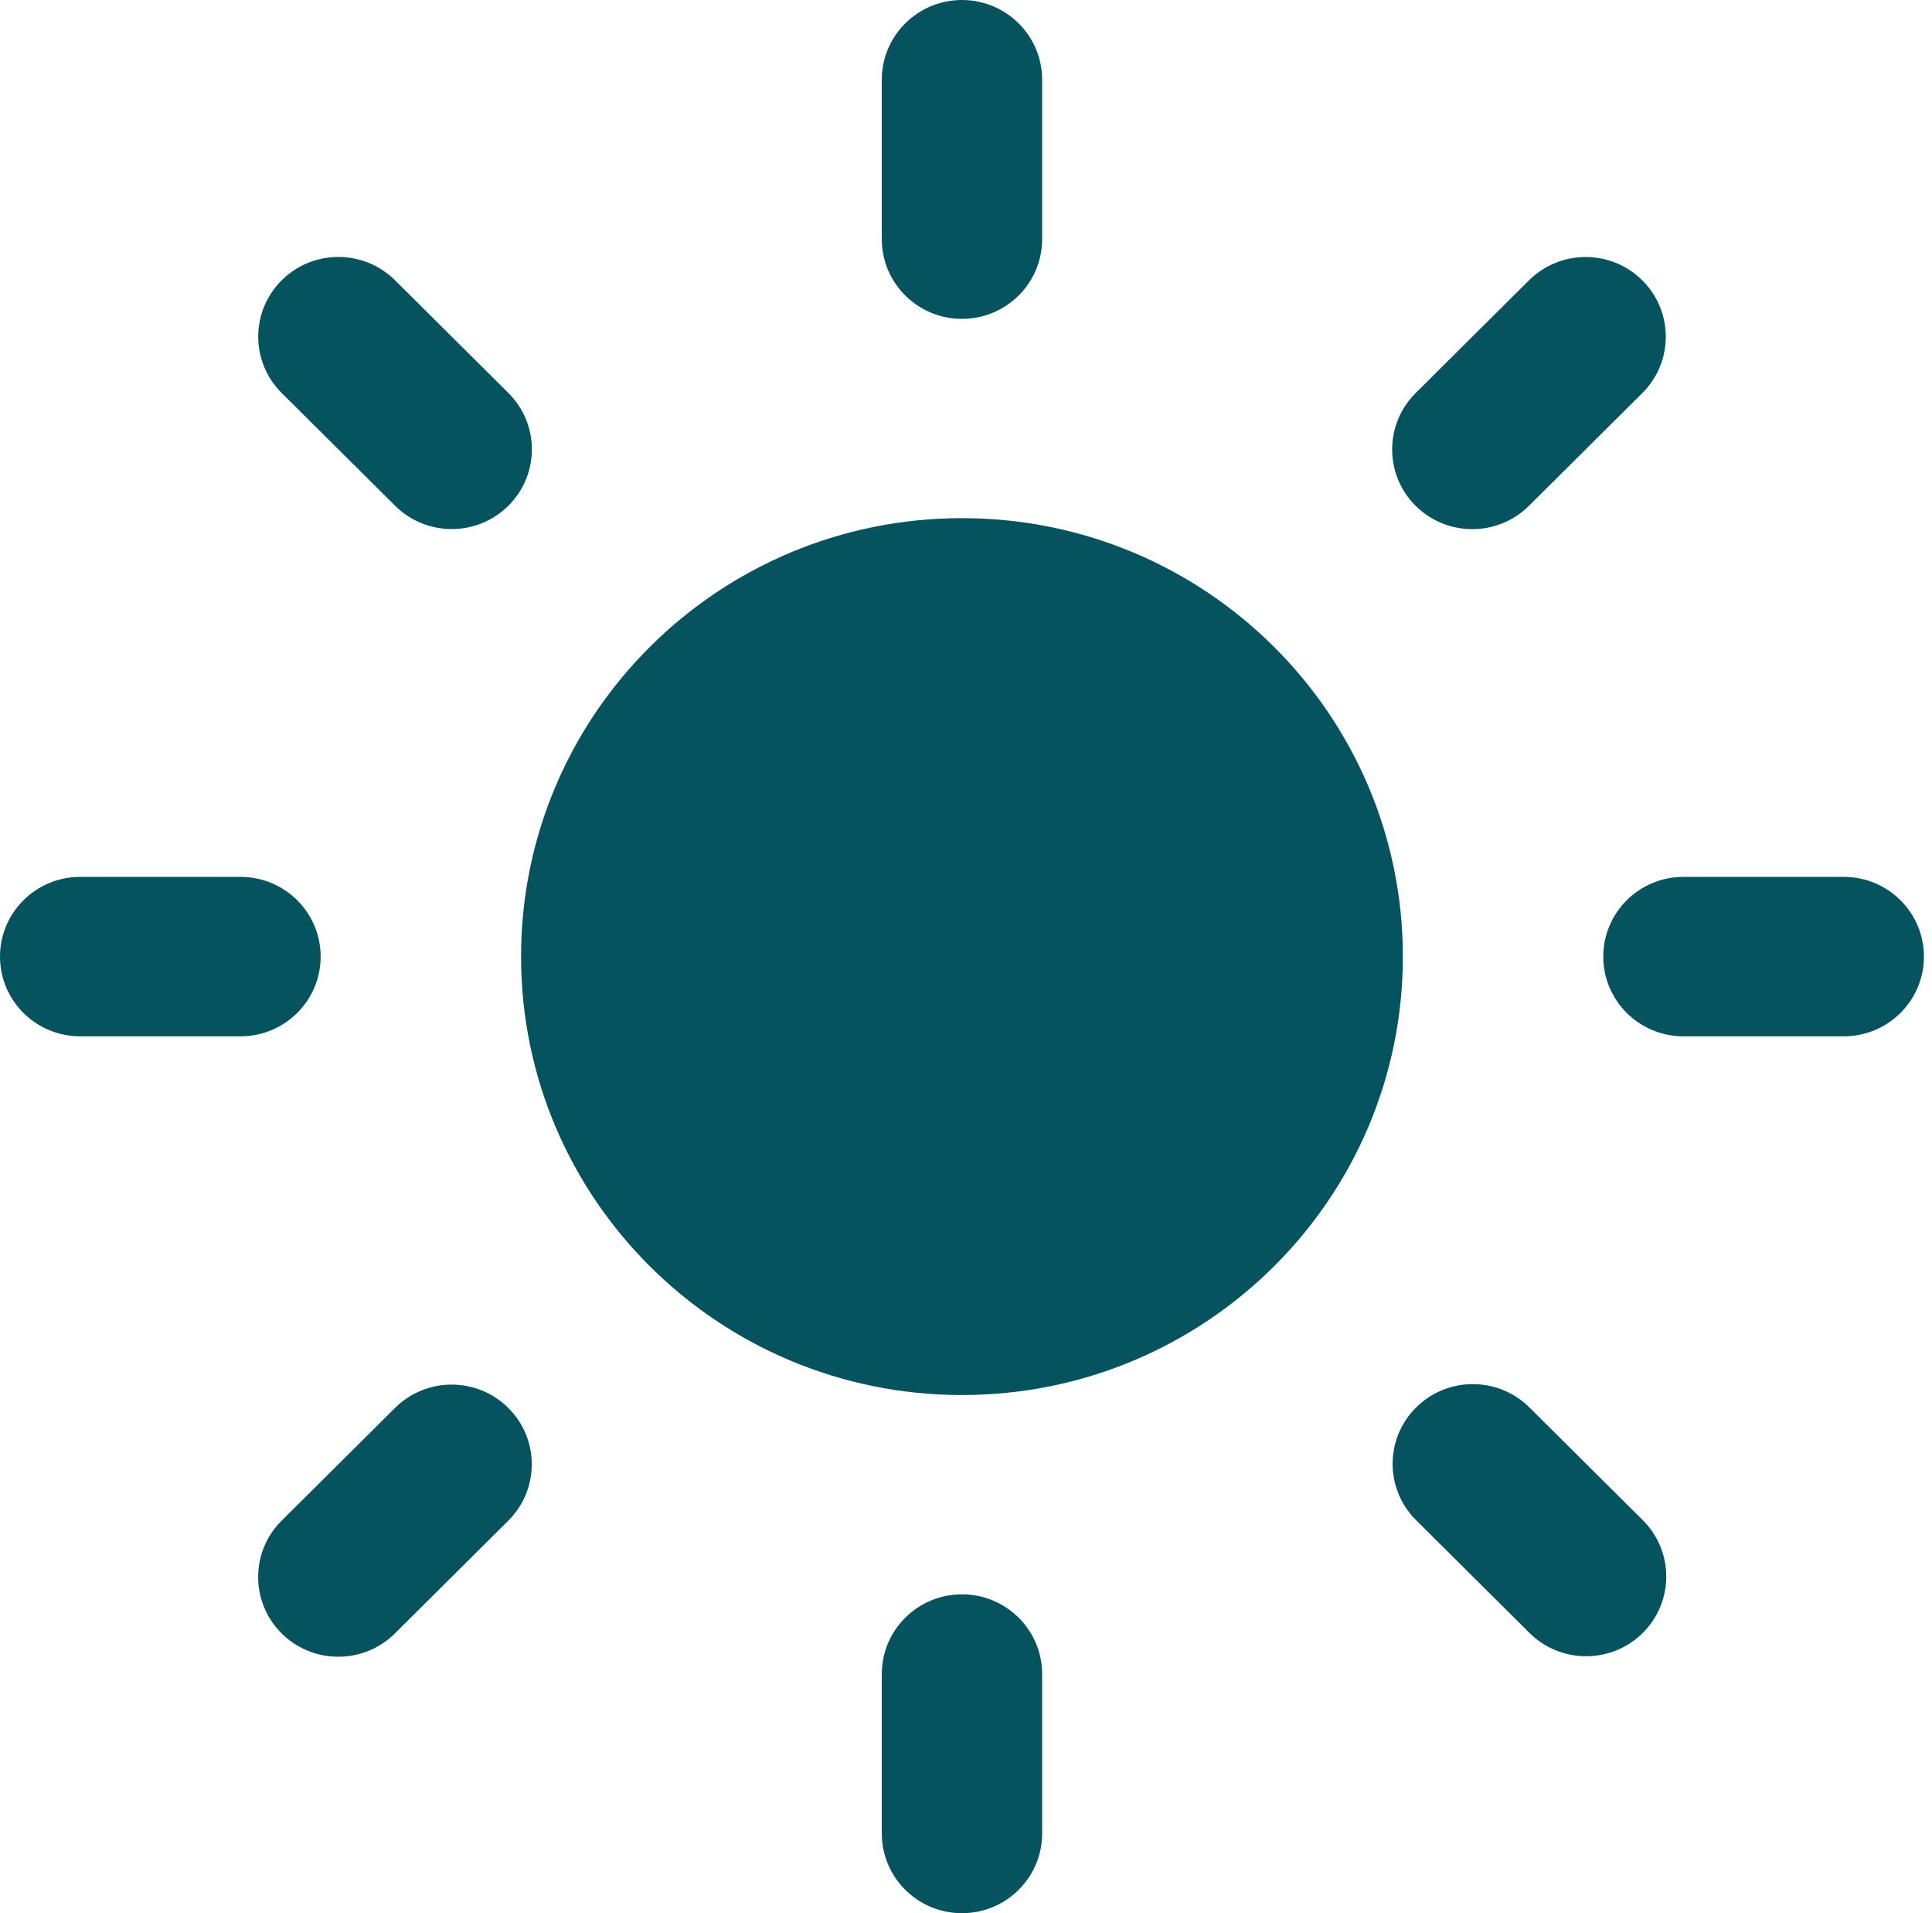 <svg width="101" height="100" viewBox="0 0 101 100" fill="none" xmlns="http://www.w3.org/2000/svg">
<path d="M50.289 72.917C63.019 72.917 73.338 62.657 73.338 50C73.338 37.343 63.019 27.083 50.289 27.083C37.559 27.083 27.24 37.343 27.24 50C27.24 62.657 37.559 72.917 50.289 72.917Z" fill="#065360"/>
<path d="M54.48 4.167C54.48 1.865 52.603 0 50.289 0C47.974 0 46.098 1.865 46.098 4.167V12.5C46.098 14.801 47.974 16.667 50.289 16.667C52.603 16.667 54.48 14.801 54.48 12.5V4.167Z" fill="#065360"/>
<path d="M54.48 87.5C54.48 85.199 52.603 83.333 50.289 83.333C47.974 83.333 46.098 85.199 46.098 87.5V95.833C46.098 98.135 47.974 100 50.289 100C52.603 100 54.48 98.135 54.48 95.833V87.5Z" fill="#065360"/>
<path d="M96.387 54.167C98.702 54.167 100.578 52.301 100.578 50C100.578 47.699 98.702 45.833 96.387 45.833H88.006C85.691 45.833 83.815 47.699 83.815 50C83.815 52.301 85.691 54.167 88.006 54.167H96.387Z" fill="#065360"/>
<path d="M12.572 54.167C14.887 54.167 16.763 52.301 16.763 50C16.763 47.699 14.887 45.833 12.572 45.833H4.191C1.876 45.833 5.72205e-06 47.699 5.72205e-06 50C5.72205e-06 52.301 1.876 54.167 4.191 54.167H12.572Z" fill="#065360"/>
<path d="M79.955 85.35C81.592 86.977 84.245 86.977 85.881 85.35C87.517 83.723 87.517 81.085 85.881 79.458L79.955 73.567C78.319 71.94 75.666 71.94 74.03 73.567C72.393 75.194 72.393 77.831 74.03 79.458L79.955 85.35Z" fill="#065360"/>
<path d="M20.652 26.433C22.288 28.06 24.941 28.06 26.578 26.433C28.214 24.806 28.214 22.169 26.578 20.542L20.652 14.65C19.016 13.023 16.363 13.023 14.726 14.65C13.09 16.277 13.09 18.915 14.726 20.542L20.652 26.433Z" fill="#065360"/>
<path d="M14.722 79.483C13.086 81.11 13.086 83.748 14.722 85.375C16.358 87.002 19.011 87.002 20.648 85.375L26.573 79.483C28.21 77.856 28.21 75.219 26.573 73.592C24.937 71.965 22.284 71.965 20.648 73.592L14.722 79.483Z" fill="#065360"/>
<path d="M74.005 20.546C72.368 22.173 72.368 24.811 74.005 26.438C75.641 28.064 78.294 28.064 79.93 26.438L85.856 20.546C87.492 18.919 87.492 16.281 85.856 14.654C84.22 13.027 81.567 13.027 79.93 14.654L74.005 20.546Z" fill="#065360"/>
</svg>
